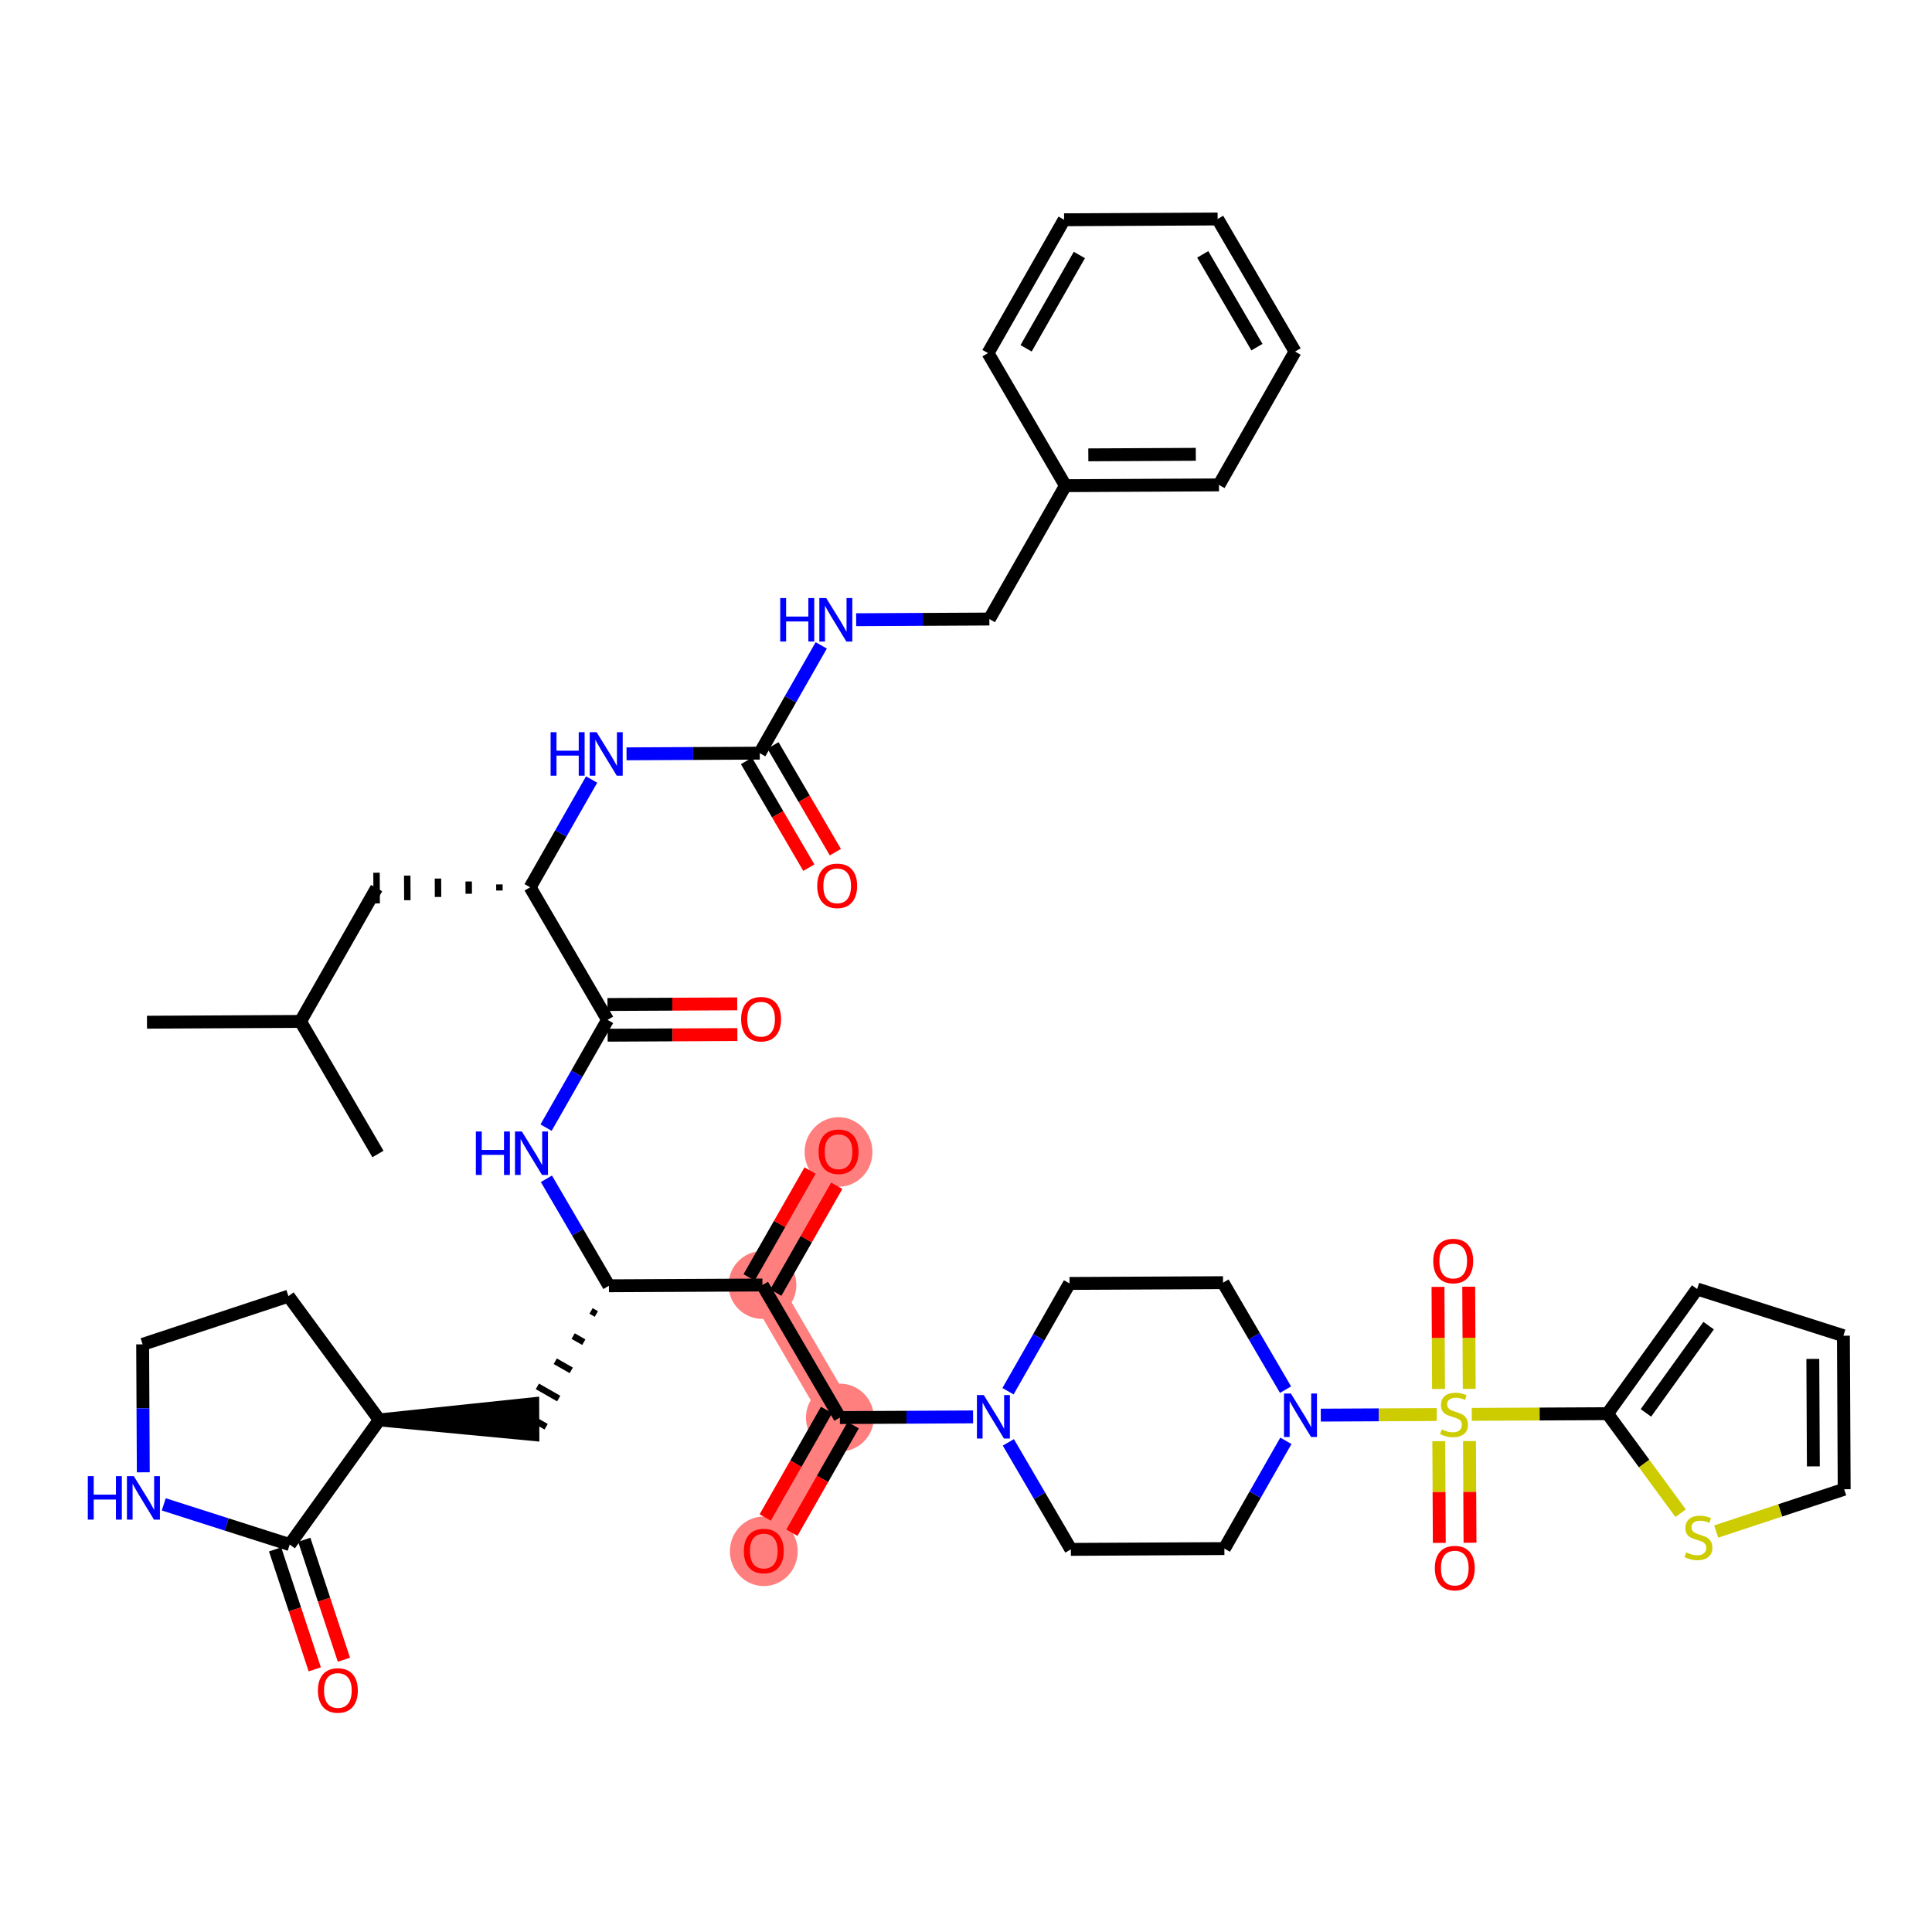 <?xml version='1.0' encoding='iso-8859-1'?>
<svg version='1.1' baseProfile='full'
              xmlns='http://www.w3.org/2000/svg'
                      xmlns:rdkit='http://www.rdkit.org/xml'
                      xmlns:xlink='http://www.w3.org/1999/xlink'
                  xml:space='preserve'
width='300px' height='300px' viewBox='0 0 300 300'>
<!-- END OF HEADER -->
<rect style='opacity:1.0;fill:#FFFFFF;stroke:none' width='300' height='300' x='0' y='0'> </rect>
<rect style='opacity:1.0;fill:#FFFFFF;stroke:none' width='300' height='300' x='0' y='0'> </rect>
<path d='M 118.392,199.535 L 130.207,178.828' style='fill:none;fill-rule:evenodd;stroke:#FF7F7F;stroke-width:5.1px;stroke-linecap:butt;stroke-linejoin:miter;stroke-opacity:1' />
<path d='M 118.392,199.535 L 130.417,220.121' style='fill:none;fill-rule:evenodd;stroke:#FF7F7F;stroke-width:5.1px;stroke-linecap:butt;stroke-linejoin:miter;stroke-opacity:1' />
<path d='M 130.417,220.121 L 118.602,240.827' style='fill:none;fill-rule:evenodd;stroke:#FF7F7F;stroke-width:5.1px;stroke-linecap:butt;stroke-linejoin:miter;stroke-opacity:1' />
<ellipse cx='118.392' cy='199.535' rx='4.768' ry='4.768'  style='fill:#FF7F7F;fill-rule:evenodd;stroke:#FF7F7F;stroke-width:1.0px;stroke-linecap:butt;stroke-linejoin:miter;stroke-opacity:1' />
<ellipse cx='130.207' cy='178.881' rx='4.768' ry='4.902'  style='fill:#FF7F7F;fill-rule:evenodd;stroke:#FF7F7F;stroke-width:1.0px;stroke-linecap:butt;stroke-linejoin:miter;stroke-opacity:1' />
<ellipse cx='130.417' cy='220.121' rx='4.768' ry='4.768'  style='fill:#FF7F7F;fill-rule:evenodd;stroke:#FF7F7F;stroke-width:1.0px;stroke-linecap:butt;stroke-linejoin:miter;stroke-opacity:1' />
<ellipse cx='118.602' cy='240.88' rx='4.768' ry='4.902'  style='fill:#FF7F7F;fill-rule:evenodd;stroke:#FF7F7F;stroke-width:1.0px;stroke-linecap:butt;stroke-linejoin:miter;stroke-opacity:1' />
<path class='bond-0 atom-0 atom-1' d='M 22.822,158.728 L 46.662,158.606' style='fill:none;fill-rule:evenodd;stroke:#000000;stroke-width:2.0px;stroke-linecap:butt;stroke-linejoin:miter;stroke-opacity:1' />
<path class='bond-1 atom-1 atom-2' d='M 46.662,158.606 L 58.687,179.192' style='fill:none;fill-rule:evenodd;stroke:#000000;stroke-width:2.0px;stroke-linecap:butt;stroke-linejoin:miter;stroke-opacity:1' />
<path class='bond-2 atom-1 atom-3' d='M 46.662,158.606 L 58.477,137.9' style='fill:none;fill-rule:evenodd;stroke:#000000;stroke-width:2.0px;stroke-linecap:butt;stroke-linejoin:miter;stroke-opacity:1' />
<path class='bond-3 atom-4 atom-3' d='M 77.547,137.326 L 77.552,138.28' style='fill:none;fill-rule:evenodd;stroke:#000000;stroke-width:1.0px;stroke-linecap:butt;stroke-linejoin:miter;stroke-opacity:1' />
<path class='bond-3 atom-4 atom-3' d='M 72.776,136.874 L 72.786,138.781' style='fill:none;fill-rule:evenodd;stroke:#000000;stroke-width:1.0px;stroke-linecap:butt;stroke-linejoin:miter;stroke-opacity:1' />
<path class='bond-3 atom-4 atom-3' d='M 68.006,136.421 L 68.02,139.282' style='fill:none;fill-rule:evenodd;stroke:#000000;stroke-width:1.0px;stroke-linecap:butt;stroke-linejoin:miter;stroke-opacity:1' />
<path class='bond-3 atom-4 atom-3' d='M 63.235,135.968 L 63.255,139.783' style='fill:none;fill-rule:evenodd;stroke:#000000;stroke-width:1.0px;stroke-linecap:butt;stroke-linejoin:miter;stroke-opacity:1' />
<path class='bond-3 atom-4 atom-3' d='M 58.465,135.516 L 58.489,140.284' style='fill:none;fill-rule:evenodd;stroke:#000000;stroke-width:1.0px;stroke-linecap:butt;stroke-linejoin:miter;stroke-opacity:1' />
<path class='bond-4 atom-4 atom-5' d='M 82.317,137.779 L 87.091,129.411' style='fill:none;fill-rule:evenodd;stroke:#000000;stroke-width:2.0px;stroke-linecap:butt;stroke-linejoin:miter;stroke-opacity:1' />
<path class='bond-4 atom-4 atom-5' d='M 87.091,129.411 L 91.866,121.044' style='fill:none;fill-rule:evenodd;stroke:#0000FF;stroke-width:2.0px;stroke-linecap:butt;stroke-linejoin:miter;stroke-opacity:1' />
<path class='bond-15 atom-4 atom-16' d='M 82.317,137.779 L 94.342,158.364' style='fill:none;fill-rule:evenodd;stroke:#000000;stroke-width:2.0px;stroke-linecap:butt;stroke-linejoin:miter;stroke-opacity:1' />
<path class='bond-5 atom-5 atom-6' d='M 97.289,117.056 L 107.63,117.003' style='fill:none;fill-rule:evenodd;stroke:#0000FF;stroke-width:2.0px;stroke-linecap:butt;stroke-linejoin:miter;stroke-opacity:1' />
<path class='bond-5 atom-5 atom-6' d='M 107.63,117.003 L 117.972,116.951' style='fill:none;fill-rule:evenodd;stroke:#000000;stroke-width:2.0px;stroke-linecap:butt;stroke-linejoin:miter;stroke-opacity:1' />
<path class='bond-6 atom-6 atom-7' d='M 115.914,118.153 L 120.755,126.441' style='fill:none;fill-rule:evenodd;stroke:#000000;stroke-width:2.0px;stroke-linecap:butt;stroke-linejoin:miter;stroke-opacity:1' />
<path class='bond-6 atom-6 atom-7' d='M 120.755,126.441 L 125.596,134.729' style='fill:none;fill-rule:evenodd;stroke:#FF0000;stroke-width:2.0px;stroke-linecap:butt;stroke-linejoin:miter;stroke-opacity:1' />
<path class='bond-6 atom-6 atom-7' d='M 120.031,115.748 L 124.872,124.036' style='fill:none;fill-rule:evenodd;stroke:#000000;stroke-width:2.0px;stroke-linecap:butt;stroke-linejoin:miter;stroke-opacity:1' />
<path class='bond-6 atom-6 atom-7' d='M 124.872,124.036 L 129.713,132.324' style='fill:none;fill-rule:evenodd;stroke:#FF0000;stroke-width:2.0px;stroke-linecap:butt;stroke-linejoin:miter;stroke-opacity:1' />
<path class='bond-7 atom-6 atom-8' d='M 117.972,116.951 L 122.747,108.583' style='fill:none;fill-rule:evenodd;stroke:#000000;stroke-width:2.0px;stroke-linecap:butt;stroke-linejoin:miter;stroke-opacity:1' />
<path class='bond-7 atom-6 atom-8' d='M 122.747,108.583 L 127.521,100.216' style='fill:none;fill-rule:evenodd;stroke:#0000FF;stroke-width:2.0px;stroke-linecap:butt;stroke-linejoin:miter;stroke-opacity:1' />
<path class='bond-8 atom-8 atom-9' d='M 132.944,96.228 L 143.286,96.176' style='fill:none;fill-rule:evenodd;stroke:#0000FF;stroke-width:2.0px;stroke-linecap:butt;stroke-linejoin:miter;stroke-opacity:1' />
<path class='bond-8 atom-8 atom-9' d='M 143.286,96.176 L 153.627,96.123' style='fill:none;fill-rule:evenodd;stroke:#000000;stroke-width:2.0px;stroke-linecap:butt;stroke-linejoin:miter;stroke-opacity:1' />
<path class='bond-9 atom-9 atom-10' d='M 153.627,96.123 L 165.442,75.416' style='fill:none;fill-rule:evenodd;stroke:#000000;stroke-width:2.0px;stroke-linecap:butt;stroke-linejoin:miter;stroke-opacity:1' />
<path class='bond-10 atom-10 atom-11' d='M 165.442,75.416 L 189.282,75.295' style='fill:none;fill-rule:evenodd;stroke:#000000;stroke-width:2.0px;stroke-linecap:butt;stroke-linejoin:miter;stroke-opacity:1' />
<path class='bond-10 atom-10 atom-11' d='M 168.994,70.63 L 185.682,70.545' style='fill:none;fill-rule:evenodd;stroke:#000000;stroke-width:2.0px;stroke-linecap:butt;stroke-linejoin:miter;stroke-opacity:1' />
<path class='bond-44 atom-15 atom-10' d='M 153.417,54.831 L 165.442,75.416' style='fill:none;fill-rule:evenodd;stroke:#000000;stroke-width:2.0px;stroke-linecap:butt;stroke-linejoin:miter;stroke-opacity:1' />
<path class='bond-11 atom-11 atom-12' d='M 189.282,75.295 L 201.097,54.589' style='fill:none;fill-rule:evenodd;stroke:#000000;stroke-width:2.0px;stroke-linecap:butt;stroke-linejoin:miter;stroke-opacity:1' />
<path class='bond-12 atom-12 atom-13' d='M 201.097,54.589 L 189.073,34.003' style='fill:none;fill-rule:evenodd;stroke:#000000;stroke-width:2.0px;stroke-linecap:butt;stroke-linejoin:miter;stroke-opacity:1' />
<path class='bond-12 atom-12 atom-13' d='M 195.177,53.906 L 186.759,39.496' style='fill:none;fill-rule:evenodd;stroke:#000000;stroke-width:2.0px;stroke-linecap:butt;stroke-linejoin:miter;stroke-opacity:1' />
<path class='bond-13 atom-13 atom-14' d='M 189.073,34.003 L 165.233,34.124' style='fill:none;fill-rule:evenodd;stroke:#000000;stroke-width:2.0px;stroke-linecap:butt;stroke-linejoin:miter;stroke-opacity:1' />
<path class='bond-14 atom-14 atom-15' d='M 165.233,34.124 L 153.417,54.831' style='fill:none;fill-rule:evenodd;stroke:#000000;stroke-width:2.0px;stroke-linecap:butt;stroke-linejoin:miter;stroke-opacity:1' />
<path class='bond-14 atom-14 atom-15' d='M 167.602,39.593 L 159.331,54.088' style='fill:none;fill-rule:evenodd;stroke:#000000;stroke-width:2.0px;stroke-linecap:butt;stroke-linejoin:miter;stroke-opacity:1' />
<path class='bond-16 atom-16 atom-17' d='M 94.354,160.748 L 104.427,160.697' style='fill:none;fill-rule:evenodd;stroke:#000000;stroke-width:2.0px;stroke-linecap:butt;stroke-linejoin:miter;stroke-opacity:1' />
<path class='bond-16 atom-16 atom-17' d='M 104.427,160.697 L 114.499,160.646' style='fill:none;fill-rule:evenodd;stroke:#FF0000;stroke-width:2.0px;stroke-linecap:butt;stroke-linejoin:miter;stroke-opacity:1' />
<path class='bond-16 atom-16 atom-17' d='M 94.33,155.98 L 104.402,155.929' style='fill:none;fill-rule:evenodd;stroke:#000000;stroke-width:2.0px;stroke-linecap:butt;stroke-linejoin:miter;stroke-opacity:1' />
<path class='bond-16 atom-16 atom-17' d='M 104.402,155.929 L 114.475,155.878' style='fill:none;fill-rule:evenodd;stroke:#FF0000;stroke-width:2.0px;stroke-linecap:butt;stroke-linejoin:miter;stroke-opacity:1' />
<path class='bond-17 atom-16 atom-18' d='M 94.342,158.364 L 89.568,166.732' style='fill:none;fill-rule:evenodd;stroke:#000000;stroke-width:2.0px;stroke-linecap:butt;stroke-linejoin:miter;stroke-opacity:1' />
<path class='bond-17 atom-16 atom-18' d='M 89.568,166.732 L 84.793,175.099' style='fill:none;fill-rule:evenodd;stroke:#0000FF;stroke-width:2.0px;stroke-linecap:butt;stroke-linejoin:miter;stroke-opacity:1' />
<path class='bond-18 atom-18 atom-19' d='M 84.847,183.043 L 89.7,191.349' style='fill:none;fill-rule:evenodd;stroke:#0000FF;stroke-width:2.0px;stroke-linecap:butt;stroke-linejoin:miter;stroke-opacity:1' />
<path class='bond-18 atom-18 atom-19' d='M 89.7,191.349 L 94.552,199.656' style='fill:none;fill-rule:evenodd;stroke:#000000;stroke-width:2.0px;stroke-linecap:butt;stroke-linejoin:miter;stroke-opacity:1' />
<path class='bond-19 atom-19 atom-20' d='M 91.775,203.561 L 92.603,204.034' style='fill:none;fill-rule:evenodd;stroke:#000000;stroke-width:1.0px;stroke-linecap:butt;stroke-linejoin:miter;stroke-opacity:1' />
<path class='bond-19 atom-19 atom-20' d='M 88.998,207.466 L 90.654,208.412' style='fill:none;fill-rule:evenodd;stroke:#000000;stroke-width:1.0px;stroke-linecap:butt;stroke-linejoin:miter;stroke-opacity:1' />
<path class='bond-19 atom-19 atom-20' d='M 86.22,211.371 L 88.705,212.789' style='fill:none;fill-rule:evenodd;stroke:#000000;stroke-width:1.0px;stroke-linecap:butt;stroke-linejoin:miter;stroke-opacity:1' />
<path class='bond-19 atom-19 atom-20' d='M 83.443,215.276 L 86.756,217.167' style='fill:none;fill-rule:evenodd;stroke:#000000;stroke-width:1.0px;stroke-linecap:butt;stroke-linejoin:miter;stroke-opacity:1' />
<path class='bond-19 atom-19 atom-20' d='M 80.666,219.181 L 84.808,221.544' style='fill:none;fill-rule:evenodd;stroke:#000000;stroke-width:1.0px;stroke-linecap:butt;stroke-linejoin:miter;stroke-opacity:1' />
<path class='bond-26 atom-19 atom-27' d='M 94.552,199.656 L 118.392,199.535' style='fill:none;fill-rule:evenodd;stroke:#000000;stroke-width:2.0px;stroke-linecap:butt;stroke-linejoin:miter;stroke-opacity:1' />
<path class='bond-20 atom-21 atom-20' d='M 58.897,220.484 L 82.749,222.747 L 82.725,217.979 Z' style='fill:#000000;fill-rule:evenodd;fill-opacity:1;stroke:#000000;stroke-width:2.0px;stroke-linecap:butt;stroke-linejoin:miter;stroke-opacity:1;' />
<path class='bond-21 atom-21 atom-22' d='M 58.897,220.484 L 44.786,201.268' style='fill:none;fill-rule:evenodd;stroke:#000000;stroke-width:2.0px;stroke-linecap:butt;stroke-linejoin:miter;stroke-opacity:1' />
<path class='bond-45 atom-25 atom-21' d='M 44.982,239.842 L 58.897,220.484' style='fill:none;fill-rule:evenodd;stroke:#000000;stroke-width:2.0px;stroke-linecap:butt;stroke-linejoin:miter;stroke-opacity:1' />
<path class='bond-22 atom-22 atom-23' d='M 44.786,201.268 L 22.15,208.751' style='fill:none;fill-rule:evenodd;stroke:#000000;stroke-width:2.0px;stroke-linecap:butt;stroke-linejoin:miter;stroke-opacity:1' />
<path class='bond-23 atom-23 atom-24' d='M 22.15,208.751 L 22.201,218.685' style='fill:none;fill-rule:evenodd;stroke:#000000;stroke-width:2.0px;stroke-linecap:butt;stroke-linejoin:miter;stroke-opacity:1' />
<path class='bond-23 atom-23 atom-24' d='M 22.201,218.685 L 22.251,228.619' style='fill:none;fill-rule:evenodd;stroke:#0000FF;stroke-width:2.0px;stroke-linecap:butt;stroke-linejoin:miter;stroke-opacity:1' />
<path class='bond-24 atom-24 atom-25' d='M 25.428,233.598 L 35.205,236.72' style='fill:none;fill-rule:evenodd;stroke:#0000FF;stroke-width:2.0px;stroke-linecap:butt;stroke-linejoin:miter;stroke-opacity:1' />
<path class='bond-24 atom-24 atom-25' d='M 35.205,236.72 L 44.982,239.842' style='fill:none;fill-rule:evenodd;stroke:#000000;stroke-width:2.0px;stroke-linecap:butt;stroke-linejoin:miter;stroke-opacity:1' />
<path class='bond-25 atom-25 atom-26' d='M 42.718,240.591 L 45.797,249.903' style='fill:none;fill-rule:evenodd;stroke:#000000;stroke-width:2.0px;stroke-linecap:butt;stroke-linejoin:miter;stroke-opacity:1' />
<path class='bond-25 atom-25 atom-26' d='M 45.797,249.903 L 48.875,259.216' style='fill:none;fill-rule:evenodd;stroke:#FF0000;stroke-width:2.0px;stroke-linecap:butt;stroke-linejoin:miter;stroke-opacity:1' />
<path class='bond-25 atom-25 atom-26' d='M 47.246,239.094 L 50.324,248.407' style='fill:none;fill-rule:evenodd;stroke:#000000;stroke-width:2.0px;stroke-linecap:butt;stroke-linejoin:miter;stroke-opacity:1' />
<path class='bond-25 atom-25 atom-26' d='M 50.324,248.407 L 53.402,257.72' style='fill:none;fill-rule:evenodd;stroke:#FF0000;stroke-width:2.0px;stroke-linecap:butt;stroke-linejoin:miter;stroke-opacity:1' />
<path class='bond-27 atom-27 atom-28' d='M 120.463,200.717 L 125.196,192.421' style='fill:none;fill-rule:evenodd;stroke:#000000;stroke-width:2.0px;stroke-linecap:butt;stroke-linejoin:miter;stroke-opacity:1' />
<path class='bond-27 atom-27 atom-28' d='M 125.196,192.421 L 129.93,184.125' style='fill:none;fill-rule:evenodd;stroke:#FF0000;stroke-width:2.0px;stroke-linecap:butt;stroke-linejoin:miter;stroke-opacity:1' />
<path class='bond-27 atom-27 atom-28' d='M 116.321,198.354 L 121.055,190.058' style='fill:none;fill-rule:evenodd;stroke:#000000;stroke-width:2.0px;stroke-linecap:butt;stroke-linejoin:miter;stroke-opacity:1' />
<path class='bond-27 atom-27 atom-28' d='M 121.055,190.058 L 125.788,181.762' style='fill:none;fill-rule:evenodd;stroke:#FF0000;stroke-width:2.0px;stroke-linecap:butt;stroke-linejoin:miter;stroke-opacity:1' />
<path class='bond-28 atom-27 atom-29' d='M 118.392,199.535 L 130.417,220.121' style='fill:none;fill-rule:evenodd;stroke:#000000;stroke-width:2.0px;stroke-linecap:butt;stroke-linejoin:miter;stroke-opacity:1' />
<path class='bond-29 atom-29 atom-30' d='M 128.346,218.939 L 123.583,227.287' style='fill:none;fill-rule:evenodd;stroke:#000000;stroke-width:2.0px;stroke-linecap:butt;stroke-linejoin:miter;stroke-opacity:1' />
<path class='bond-29 atom-29 atom-30' d='M 123.583,227.287 L 118.819,235.636' style='fill:none;fill-rule:evenodd;stroke:#FF0000;stroke-width:2.0px;stroke-linecap:butt;stroke-linejoin:miter;stroke-opacity:1' />
<path class='bond-29 atom-29 atom-30' d='M 132.488,221.302 L 127.724,229.65' style='fill:none;fill-rule:evenodd;stroke:#000000;stroke-width:2.0px;stroke-linecap:butt;stroke-linejoin:miter;stroke-opacity:1' />
<path class='bond-29 atom-29 atom-30' d='M 127.724,229.65 L 122.961,237.999' style='fill:none;fill-rule:evenodd;stroke:#FF0000;stroke-width:2.0px;stroke-linecap:butt;stroke-linejoin:miter;stroke-opacity:1' />
<path class='bond-30 atom-29 atom-31' d='M 130.417,220.121 L 140.759,220.068' style='fill:none;fill-rule:evenodd;stroke:#000000;stroke-width:2.0px;stroke-linecap:butt;stroke-linejoin:miter;stroke-opacity:1' />
<path class='bond-30 atom-29 atom-31' d='M 140.759,220.068 L 151.1,220.015' style='fill:none;fill-rule:evenodd;stroke:#0000FF;stroke-width:2.0px;stroke-linecap:butt;stroke-linejoin:miter;stroke-opacity:1' />
<path class='bond-31 atom-31 atom-32' d='M 156.577,223.971 L 161.429,232.278' style='fill:none;fill-rule:evenodd;stroke:#0000FF;stroke-width:2.0px;stroke-linecap:butt;stroke-linejoin:miter;stroke-opacity:1' />
<path class='bond-31 atom-31 atom-32' d='M 161.429,232.278 L 166.282,240.585' style='fill:none;fill-rule:evenodd;stroke:#000000;stroke-width:2.0px;stroke-linecap:butt;stroke-linejoin:miter;stroke-opacity:1' />
<path class='bond-46 atom-44 atom-31' d='M 166.072,199.293 L 161.298,207.66' style='fill:none;fill-rule:evenodd;stroke:#000000;stroke-width:2.0px;stroke-linecap:butt;stroke-linejoin:miter;stroke-opacity:1' />
<path class='bond-46 atom-44 atom-31' d='M 161.298,207.66 L 156.523,216.028' style='fill:none;fill-rule:evenodd;stroke:#0000FF;stroke-width:2.0px;stroke-linecap:butt;stroke-linejoin:miter;stroke-opacity:1' />
<path class='bond-32 atom-32 atom-33' d='M 166.282,240.585 L 190.122,240.464' style='fill:none;fill-rule:evenodd;stroke:#000000;stroke-width:2.0px;stroke-linecap:butt;stroke-linejoin:miter;stroke-opacity:1' />
<path class='bond-33 atom-33 atom-34' d='M 190.122,240.464 L 194.896,232.096' style='fill:none;fill-rule:evenodd;stroke:#000000;stroke-width:2.0px;stroke-linecap:butt;stroke-linejoin:miter;stroke-opacity:1' />
<path class='bond-33 atom-33 atom-34' d='M 194.896,232.096 L 199.671,223.729' style='fill:none;fill-rule:evenodd;stroke:#0000FF;stroke-width:2.0px;stroke-linecap:butt;stroke-linejoin:miter;stroke-opacity:1' />
<path class='bond-34 atom-34 atom-35' d='M 205.093,219.741 L 214.094,219.695' style='fill:none;fill-rule:evenodd;stroke:#0000FF;stroke-width:2.0px;stroke-linecap:butt;stroke-linejoin:miter;stroke-opacity:1' />
<path class='bond-34 atom-34 atom-35' d='M 214.094,219.695 L 223.095,219.65' style='fill:none;fill-rule:evenodd;stroke:#CCCC00;stroke-width:2.0px;stroke-linecap:butt;stroke-linejoin:miter;stroke-opacity:1' />
<path class='bond-42 atom-34 atom-43' d='M 199.617,215.785 L 194.764,207.478' style='fill:none;fill-rule:evenodd;stroke:#0000FF;stroke-width:2.0px;stroke-linecap:butt;stroke-linejoin:miter;stroke-opacity:1' />
<path class='bond-42 atom-34 atom-43' d='M 194.764,207.478 L 189.912,199.172' style='fill:none;fill-rule:evenodd;stroke:#000000;stroke-width:2.0px;stroke-linecap:butt;stroke-linejoin:miter;stroke-opacity:1' />
<path class='bond-35 atom-35 atom-36' d='M 228.141,215.662 L 228.101,207.731' style='fill:none;fill-rule:evenodd;stroke:#CCCC00;stroke-width:2.0px;stroke-linecap:butt;stroke-linejoin:miter;stroke-opacity:1' />
<path class='bond-35 atom-35 atom-36' d='M 228.101,207.731 L 228.06,199.8' style='fill:none;fill-rule:evenodd;stroke:#FF0000;stroke-width:2.0px;stroke-linecap:butt;stroke-linejoin:miter;stroke-opacity:1' />
<path class='bond-35 atom-35 atom-36' d='M 223.373,215.686 L 223.333,207.755' style='fill:none;fill-rule:evenodd;stroke:#CCCC00;stroke-width:2.0px;stroke-linecap:butt;stroke-linejoin:miter;stroke-opacity:1' />
<path class='bond-35 atom-35 atom-36' d='M 223.333,207.755 L 223.292,199.824' style='fill:none;fill-rule:evenodd;stroke:#FF0000;stroke-width:2.0px;stroke-linecap:butt;stroke-linejoin:miter;stroke-opacity:1' />
<path class='bond-36 atom-35 atom-37' d='M 223.414,223.792 L 223.454,231.687' style='fill:none;fill-rule:evenodd;stroke:#CCCC00;stroke-width:2.0px;stroke-linecap:butt;stroke-linejoin:miter;stroke-opacity:1' />
<path class='bond-36 atom-35 atom-37' d='M 223.454,231.687 L 223.494,239.582' style='fill:none;fill-rule:evenodd;stroke:#FF0000;stroke-width:2.0px;stroke-linecap:butt;stroke-linejoin:miter;stroke-opacity:1' />
<path class='bond-36 atom-35 atom-37' d='M 228.182,223.767 L 228.222,231.662' style='fill:none;fill-rule:evenodd;stroke:#CCCC00;stroke-width:2.0px;stroke-linecap:butt;stroke-linejoin:miter;stroke-opacity:1' />
<path class='bond-36 atom-35 atom-37' d='M 228.222,231.662 L 228.262,239.558' style='fill:none;fill-rule:evenodd;stroke:#FF0000;stroke-width:2.0px;stroke-linecap:butt;stroke-linejoin:miter;stroke-opacity:1' />
<path class='bond-37 atom-35 atom-38' d='M 228.538,219.622 L 239.077,219.568' style='fill:none;fill-rule:evenodd;stroke:#CCCC00;stroke-width:2.0px;stroke-linecap:butt;stroke-linejoin:miter;stroke-opacity:1' />
<path class='bond-37 atom-35 atom-38' d='M 239.077,219.568 L 249.617,219.515' style='fill:none;fill-rule:evenodd;stroke:#000000;stroke-width:2.0px;stroke-linecap:butt;stroke-linejoin:miter;stroke-opacity:1' />
<path class='bond-38 atom-38 atom-39' d='M 249.617,219.515 L 263.532,200.157' style='fill:none;fill-rule:evenodd;stroke:#000000;stroke-width:2.0px;stroke-linecap:butt;stroke-linejoin:miter;stroke-opacity:1' />
<path class='bond-38 atom-38 atom-39' d='M 255.576,219.394 L 265.316,205.843' style='fill:none;fill-rule:evenodd;stroke:#000000;stroke-width:2.0px;stroke-linecap:butt;stroke-linejoin:miter;stroke-opacity:1' />
<path class='bond-47 atom-42 atom-38' d='M 260.967,234.971 L 255.292,227.243' style='fill:none;fill-rule:evenodd;stroke:#CCCC00;stroke-width:2.0px;stroke-linecap:butt;stroke-linejoin:miter;stroke-opacity:1' />
<path class='bond-47 atom-42 atom-38' d='M 255.292,227.243 L 249.617,219.515' style='fill:none;fill-rule:evenodd;stroke:#000000;stroke-width:2.0px;stroke-linecap:butt;stroke-linejoin:miter;stroke-opacity:1' />
<path class='bond-39 atom-39 atom-40' d='M 263.532,200.157 L 286.242,207.408' style='fill:none;fill-rule:evenodd;stroke:#000000;stroke-width:2.0px;stroke-linecap:butt;stroke-linejoin:miter;stroke-opacity:1' />
<path class='bond-40 atom-40 atom-41' d='M 286.242,207.408 L 286.364,231.248' style='fill:none;fill-rule:evenodd;stroke:#000000;stroke-width:2.0px;stroke-linecap:butt;stroke-linejoin:miter;stroke-opacity:1' />
<path class='bond-40 atom-40 atom-41' d='M 281.493,211.009 L 281.577,227.697' style='fill:none;fill-rule:evenodd;stroke:#000000;stroke-width:2.0px;stroke-linecap:butt;stroke-linejoin:miter;stroke-opacity:1' />
<path class='bond-41 atom-41 atom-42' d='M 286.364,231.248 L 276.426,234.533' style='fill:none;fill-rule:evenodd;stroke:#000000;stroke-width:2.0px;stroke-linecap:butt;stroke-linejoin:miter;stroke-opacity:1' />
<path class='bond-41 atom-41 atom-42' d='M 276.426,234.533 L 266.489,237.818' style='fill:none;fill-rule:evenodd;stroke:#CCCC00;stroke-width:2.0px;stroke-linecap:butt;stroke-linejoin:miter;stroke-opacity:1' />
<path class='bond-43 atom-43 atom-44' d='M 189.912,199.172 L 166.072,199.293' style='fill:none;fill-rule:evenodd;stroke:#000000;stroke-width:2.0px;stroke-linecap:butt;stroke-linejoin:miter;stroke-opacity:1' />
<path  class='atom-5' d='M 85.497 113.696
L 86.413 113.696
L 86.413 116.567
L 89.865 116.567
L 89.865 113.696
L 90.78 113.696
L 90.78 120.448
L 89.865 120.448
L 89.865 117.329
L 86.413 117.329
L 86.413 120.448
L 85.497 120.448
L 85.497 113.696
' fill='#0000FF'/>
<path  class='atom-5' d='M 92.64 113.696
L 94.852 117.272
Q 95.072 117.625, 95.424 118.264
Q 95.777 118.903, 95.796 118.941
L 95.796 113.696
L 96.693 113.696
L 96.693 120.448
L 95.768 120.448
L 93.393 116.538
Q 93.117 116.08, 92.821 115.556
Q 92.535 115.031, 92.449 114.869
L 92.449 120.448
L 91.572 120.448
L 91.572 113.696
L 92.64 113.696
' fill='#0000FF'/>
<path  class='atom-7' d='M 126.898 137.555
Q 126.898 135.934, 127.699 135.028
Q 128.5 134.122, 129.997 134.122
Q 131.494 134.122, 132.295 135.028
Q 133.096 135.934, 133.096 137.555
Q 133.096 139.196, 132.286 140.13
Q 131.475 141.055, 129.997 141.055
Q 128.509 141.055, 127.699 140.13
Q 126.898 139.205, 126.898 137.555
M 129.997 140.292
Q 131.027 140.292, 131.58 139.606
Q 132.143 138.91, 132.143 137.555
Q 132.143 136.23, 131.58 135.562
Q 131.027 134.885, 129.997 134.885
Q 128.967 134.885, 128.405 135.553
Q 127.852 136.22, 127.852 137.555
Q 127.852 138.919, 128.405 139.606
Q 128.967 140.292, 129.997 140.292
' fill='#FF0000'/>
<path  class='atom-8' d='M 121.152 92.868
L 122.068 92.868
L 122.068 95.739
L 125.52 95.739
L 125.52 92.868
L 126.435 92.868
L 126.435 99.62
L 125.52 99.62
L 125.52 96.502
L 122.068 96.502
L 122.068 99.62
L 121.152 99.62
L 121.152 92.868
' fill='#0000FF'/>
<path  class='atom-8' d='M 128.295 92.868
L 130.507 96.445
Q 130.727 96.797, 131.079 97.436
Q 131.432 98.075, 131.451 98.113
L 131.451 92.868
L 132.348 92.868
L 132.348 99.62
L 131.423 99.62
L 129.048 95.71
Q 128.772 95.252, 128.476 94.728
Q 128.19 94.204, 128.104 94.041
L 128.104 99.62
L 127.227 99.62
L 127.227 92.868
L 128.295 92.868
' fill='#0000FF'/>
<path  class='atom-17' d='M 115.083 158.262
Q 115.083 156.641, 115.884 155.735
Q 116.685 154.829, 118.182 154.829
Q 119.679 154.829, 120.48 155.735
Q 121.281 156.641, 121.281 158.262
Q 121.281 159.902, 120.471 160.837
Q 119.66 161.762, 118.182 161.762
Q 116.694 161.762, 115.884 160.837
Q 115.083 159.912, 115.083 158.262
M 118.182 160.999
Q 119.212 160.999, 119.765 160.312
Q 120.328 159.616, 120.328 158.262
Q 120.328 156.937, 119.765 156.269
Q 119.212 155.592, 118.182 155.592
Q 117.152 155.592, 116.59 156.259
Q 116.036 156.927, 116.036 158.262
Q 116.036 159.626, 116.59 160.312
Q 117.152 160.999, 118.182 160.999
' fill='#FF0000'/>
<path  class='atom-18' d='M 73.892 175.695
L 74.807 175.695
L 74.807 178.565
L 78.26 178.565
L 78.26 175.695
L 79.175 175.695
L 79.175 182.447
L 78.26 182.447
L 78.26 179.328
L 74.807 179.328
L 74.807 182.447
L 73.892 182.447
L 73.892 175.695
' fill='#0000FF'/>
<path  class='atom-18' d='M 81.034 175.695
L 83.247 179.271
Q 83.466 179.624, 83.819 180.263
Q 84.172 180.902, 84.191 180.94
L 84.191 175.695
L 85.087 175.695
L 85.087 182.447
L 84.162 182.447
L 81.788 178.537
Q 81.511 178.079, 81.216 177.555
Q 80.93 177.03, 80.844 176.868
L 80.844 182.447
L 79.966 182.447
L 79.966 175.695
L 81.034 175.695
' fill='#0000FF'/>
<path  class='atom-24' d='M 13.636 229.215
L 14.552 229.215
L 14.552 232.085
L 18.004 232.085
L 18.004 229.215
L 18.919 229.215
L 18.919 235.966
L 18.004 235.966
L 18.004 232.848
L 14.552 232.848
L 14.552 235.966
L 13.636 235.966
L 13.636 229.215
' fill='#0000FF'/>
<path  class='atom-24' d='M 20.779 229.215
L 22.991 232.791
Q 23.211 233.144, 23.564 233.783
Q 23.916 234.422, 23.935 234.46
L 23.935 229.215
L 24.832 229.215
L 24.832 235.966
L 23.907 235.966
L 21.532 232.057
Q 21.256 231.599, 20.96 231.074
Q 20.674 230.55, 20.588 230.388
L 20.588 235.966
L 19.711 235.966
L 19.711 229.215
L 20.779 229.215
' fill='#0000FF'/>
<path  class='atom-26' d='M 49.365 262.497
Q 49.365 260.876, 50.166 259.97
Q 50.967 259.064, 52.464 259.064
Q 53.961 259.064, 54.762 259.97
Q 55.563 260.876, 55.563 262.497
Q 55.563 264.137, 54.753 265.072
Q 53.942 265.997, 52.464 265.997
Q 50.977 265.997, 50.166 265.072
Q 49.365 264.147, 49.365 262.497
M 52.464 265.234
Q 53.494 265.234, 54.047 264.547
Q 54.61 263.851, 54.61 262.497
Q 54.61 261.172, 54.047 260.504
Q 53.494 259.827, 52.464 259.827
Q 51.434 259.827, 50.872 260.495
Q 50.319 261.162, 50.319 262.497
Q 50.319 263.861, 50.872 264.547
Q 51.434 265.234, 52.464 265.234
' fill='#FF0000'/>
<path  class='atom-28' d='M 127.108 178.848
Q 127.108 177.226, 127.909 176.32
Q 128.71 175.415, 130.207 175.415
Q 131.704 175.415, 132.505 176.32
Q 133.306 177.226, 133.306 178.848
Q 133.306 180.488, 132.496 181.422
Q 131.685 182.347, 130.207 182.347
Q 128.719 182.347, 127.909 181.422
Q 127.108 180.497, 127.108 178.848
M 130.207 181.584
Q 131.237 181.584, 131.79 180.898
Q 132.353 180.202, 132.353 178.848
Q 132.353 177.522, 131.79 176.854
Q 131.237 176.177, 130.207 176.177
Q 129.177 176.177, 128.614 176.845
Q 128.061 177.512, 128.061 178.848
Q 128.061 180.211, 128.614 180.898
Q 129.177 181.584, 130.207 181.584
' fill='#FF0000'/>
<path  class='atom-30' d='M 115.503 240.846
Q 115.503 239.225, 116.304 238.319
Q 117.105 237.413, 118.602 237.413
Q 120.099 237.413, 120.9 238.319
Q 121.701 239.225, 121.701 240.846
Q 121.701 242.487, 120.89 243.421
Q 120.08 244.346, 118.602 244.346
Q 117.114 244.346, 116.304 243.421
Q 115.503 242.496, 115.503 240.846
M 118.602 243.583
Q 119.632 243.583, 120.185 242.897
Q 120.747 242.2, 120.747 240.846
Q 120.747 239.521, 120.185 238.853
Q 119.632 238.176, 118.602 238.176
Q 117.572 238.176, 117.009 238.844
Q 116.456 239.511, 116.456 240.846
Q 116.456 242.21, 117.009 242.897
Q 117.572 243.583, 118.602 243.583
' fill='#FF0000'/>
<path  class='atom-31' d='M 152.764 216.624
L 154.977 220.2
Q 155.196 220.553, 155.549 221.191
Q 155.902 221.83, 155.921 221.869
L 155.921 216.624
L 156.817 216.624
L 156.817 223.375
L 155.892 223.375
L 153.518 219.465
Q 153.241 219.008, 152.946 218.483
Q 152.66 217.959, 152.574 217.797
L 152.574 223.375
L 151.696 223.375
L 151.696 216.624
L 152.764 216.624
' fill='#0000FF'/>
<path  class='atom-34' d='M 200.445 216.381
L 202.657 219.957
Q 202.876 220.31, 203.229 220.949
Q 203.582 221.588, 203.601 221.626
L 203.601 216.381
L 204.497 216.381
L 204.497 223.133
L 203.572 223.133
L 201.198 219.223
Q 200.921 218.765, 200.626 218.241
Q 200.34 217.716, 200.254 217.554
L 200.254 223.133
L 199.377 223.133
L 199.377 216.381
L 200.445 216.381
' fill='#0000FF'/>
<path  class='atom-35' d='M 223.87 221.953
Q 223.946 221.982, 224.261 222.115
Q 224.575 222.249, 224.919 222.335
Q 225.272 222.411, 225.615 222.411
Q 226.254 222.411, 226.626 222.106
Q 226.998 221.791, 226.998 221.248
Q 226.998 220.876, 226.807 220.647
Q 226.626 220.418, 226.34 220.294
Q 226.054 220.17, 225.577 220.027
Q 224.976 219.846, 224.614 219.674
Q 224.261 219.502, 224.003 219.14
Q 223.755 218.778, 223.755 218.167
Q 223.755 217.319, 224.327 216.794
Q 224.909 216.27, 226.054 216.27
Q 226.836 216.27, 227.722 216.642
L 227.503 217.376
Q 226.692 217.042, 226.082 217.042
Q 225.424 217.042, 225.062 217.319
Q 224.699 217.586, 224.709 218.053
Q 224.709 218.415, 224.89 218.635
Q 225.081 218.854, 225.348 218.978
Q 225.624 219.102, 226.082 219.245
Q 226.692 219.436, 227.055 219.626
Q 227.417 219.817, 227.675 220.208
Q 227.942 220.59, 227.942 221.248
Q 227.942 222.182, 227.312 222.688
Q 226.692 223.183, 225.653 223.183
Q 225.052 223.183, 224.595 223.05
Q 224.146 222.926, 223.612 222.707
L 223.87 221.953
' fill='#CCCC00'/>
<path  class='atom-36' d='M 222.557 195.815
Q 222.557 194.194, 223.358 193.288
Q 224.159 192.382, 225.656 192.382
Q 227.153 192.382, 227.954 193.288
Q 228.755 194.194, 228.755 195.815
Q 228.755 197.455, 227.944 198.39
Q 227.134 199.315, 225.656 199.315
Q 224.168 199.315, 223.358 198.39
Q 222.557 197.465, 222.557 195.815
M 225.656 198.552
Q 226.686 198.552, 227.239 197.865
Q 227.801 197.169, 227.801 195.815
Q 227.801 194.489, 227.239 193.822
Q 226.686 193.145, 225.656 193.145
Q 224.626 193.145, 224.063 193.812
Q 223.51 194.48, 223.51 195.815
Q 223.51 197.179, 224.063 197.865
Q 224.626 198.552, 225.656 198.552
' fill='#FF0000'/>
<path  class='atom-37' d='M 222.799 243.495
Q 222.799 241.874, 223.6 240.968
Q 224.401 240.062, 225.898 240.062
Q 227.395 240.062, 228.196 240.968
Q 228.997 241.874, 228.997 243.495
Q 228.997 245.135, 228.187 246.07
Q 227.376 246.995, 225.898 246.995
Q 224.411 246.995, 223.6 246.07
Q 222.799 245.145, 222.799 243.495
M 225.898 246.232
Q 226.928 246.232, 227.481 245.545
Q 228.044 244.849, 228.044 243.495
Q 228.044 242.17, 227.481 241.502
Q 226.928 240.825, 225.898 240.825
Q 224.868 240.825, 224.306 241.492
Q 223.753 242.16, 223.753 243.495
Q 223.753 244.859, 224.306 245.545
Q 224.868 246.232, 225.898 246.232
' fill='#FF0000'/>
<path  class='atom-42' d='M 261.821 241.048
Q 261.897 241.076, 262.212 241.21
Q 262.526 241.343, 262.87 241.429
Q 263.222 241.506, 263.566 241.506
Q 264.205 241.506, 264.577 241.2
Q 264.948 240.886, 264.948 240.342
Q 264.948 239.97, 264.758 239.741
Q 264.577 239.513, 264.29 239.389
Q 264.004 239.265, 263.528 239.122
Q 262.927 238.94, 262.564 238.769
Q 262.212 238.597, 261.954 238.235
Q 261.706 237.872, 261.706 237.262
Q 261.706 236.413, 262.278 235.889
Q 262.86 235.364, 264.004 235.364
Q 264.786 235.364, 265.673 235.736
L 265.454 236.47
Q 264.643 236.137, 264.033 236.137
Q 263.375 236.137, 263.013 236.413
Q 262.65 236.68, 262.66 237.148
Q 262.66 237.51, 262.841 237.729
Q 263.032 237.949, 263.299 238.073
Q 263.575 238.197, 264.033 238.34
Q 264.643 238.53, 265.006 238.721
Q 265.368 238.912, 265.626 239.303
Q 265.893 239.684, 265.893 240.342
Q 265.893 241.277, 265.263 241.782
Q 264.643 242.278, 263.604 242.278
Q 263.003 242.278, 262.545 242.144
Q 262.097 242.021, 261.563 241.801
L 261.821 241.048
' fill='#CCCC00'/>
</svg>
